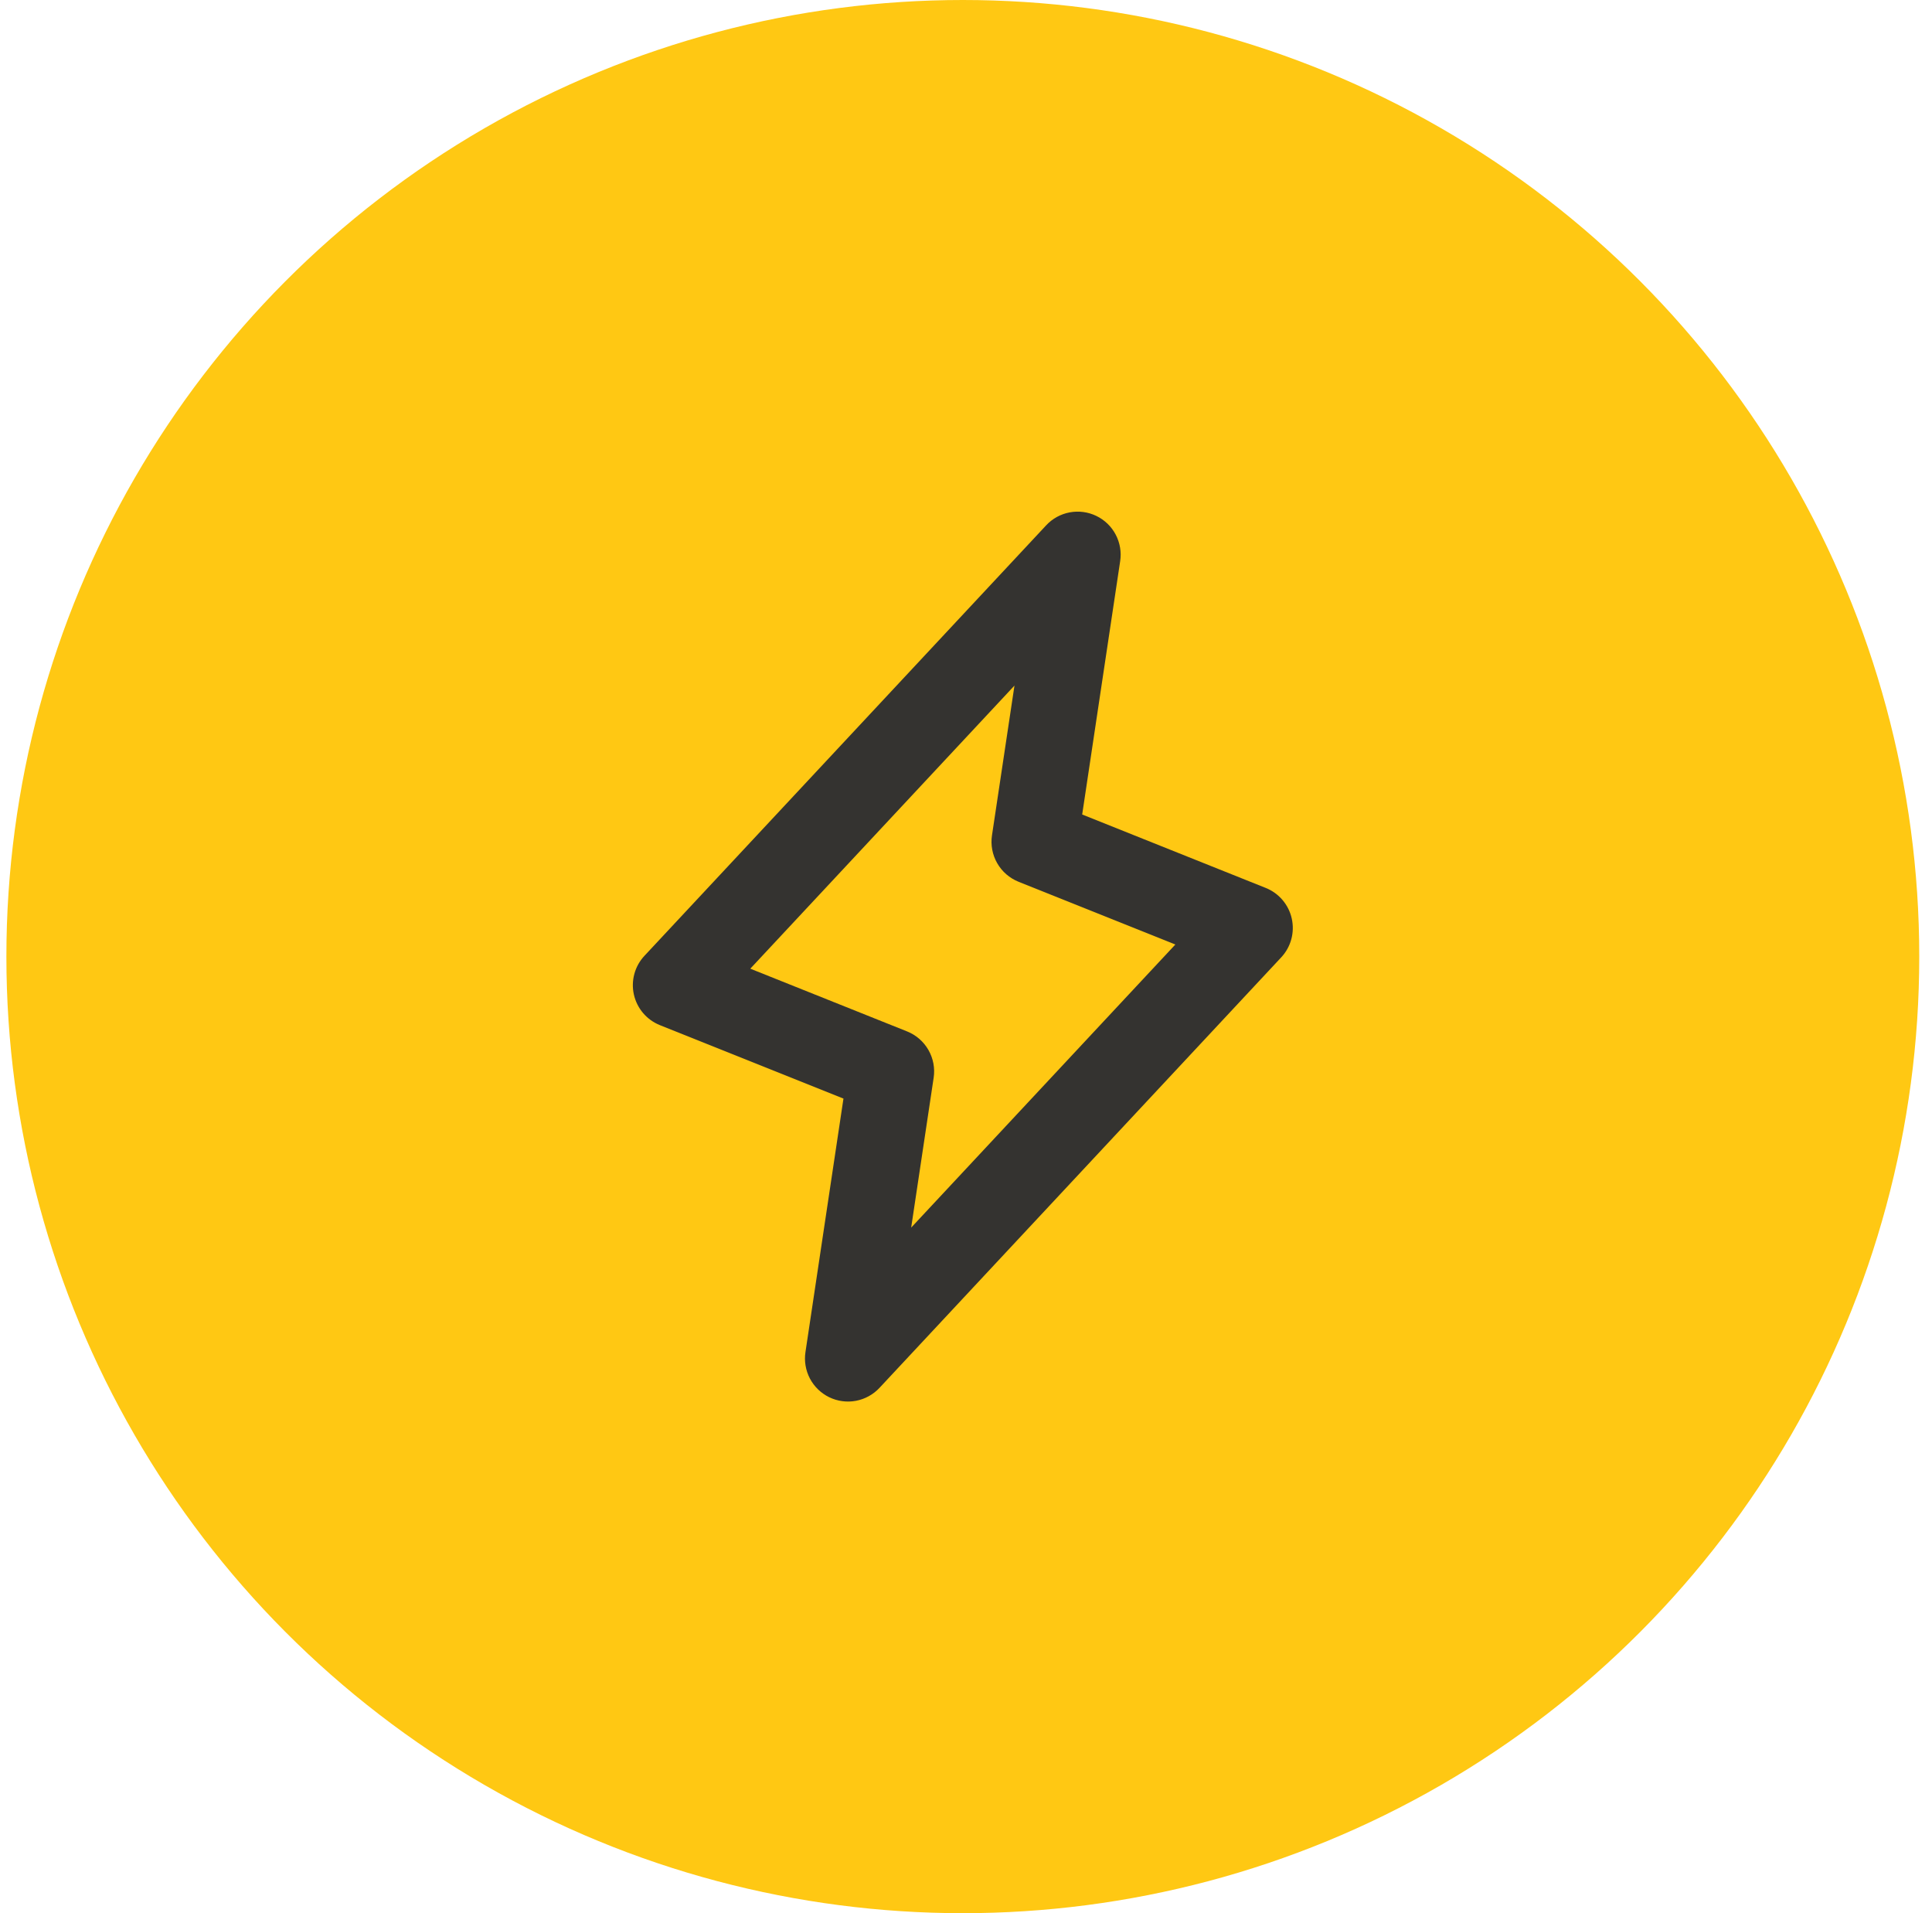 <svg width="101" height="100" viewBox="0 0 101 100" fill="none" xmlns="http://www.w3.org/2000/svg">
<circle cx="50.334" cy="50" r="50" fill="#FFC813"/>
<path d="M67.529 48.009C67.45 47.652 67.284 47.32 67.047 47.042C66.811 46.764 66.509 46.547 66.17 46.411L56.574 42.573L58.559 29.334C58.632 28.858 58.551 28.372 58.327 27.946C58.104 27.52 57.749 27.177 57.316 26.968C56.884 26.758 56.395 26.693 55.922 26.781C55.449 26.869 55.017 27.107 54.69 27.459L33.69 49.959C33.44 50.226 33.259 50.55 33.163 50.903C33.067 51.256 33.058 51.627 33.138 51.984C33.218 52.341 33.383 52.673 33.62 52.952C33.857 53.23 34.158 53.447 34.498 53.583L44.094 57.421L42.108 70.666C42.035 71.142 42.117 71.628 42.34 72.054C42.564 72.479 42.918 72.822 43.351 73.032C43.784 73.242 44.273 73.307 44.745 73.219C45.218 73.13 45.65 72.893 45.978 72.541L66.978 50.041C67.229 49.773 67.41 49.448 67.506 49.093C67.602 48.739 67.61 48.367 67.529 48.009ZM47.634 64.165L48.809 56.334C48.885 55.832 48.788 55.32 48.536 54.881C48.284 54.441 47.891 54.099 47.42 53.911L39.223 50.632L53.034 35.834L51.858 43.666C51.783 44.167 51.879 44.679 52.132 45.119C52.384 45.559 52.777 45.9 53.248 46.089L61.445 49.368L47.634 64.165Z" fill="#343330"/>
</svg>
